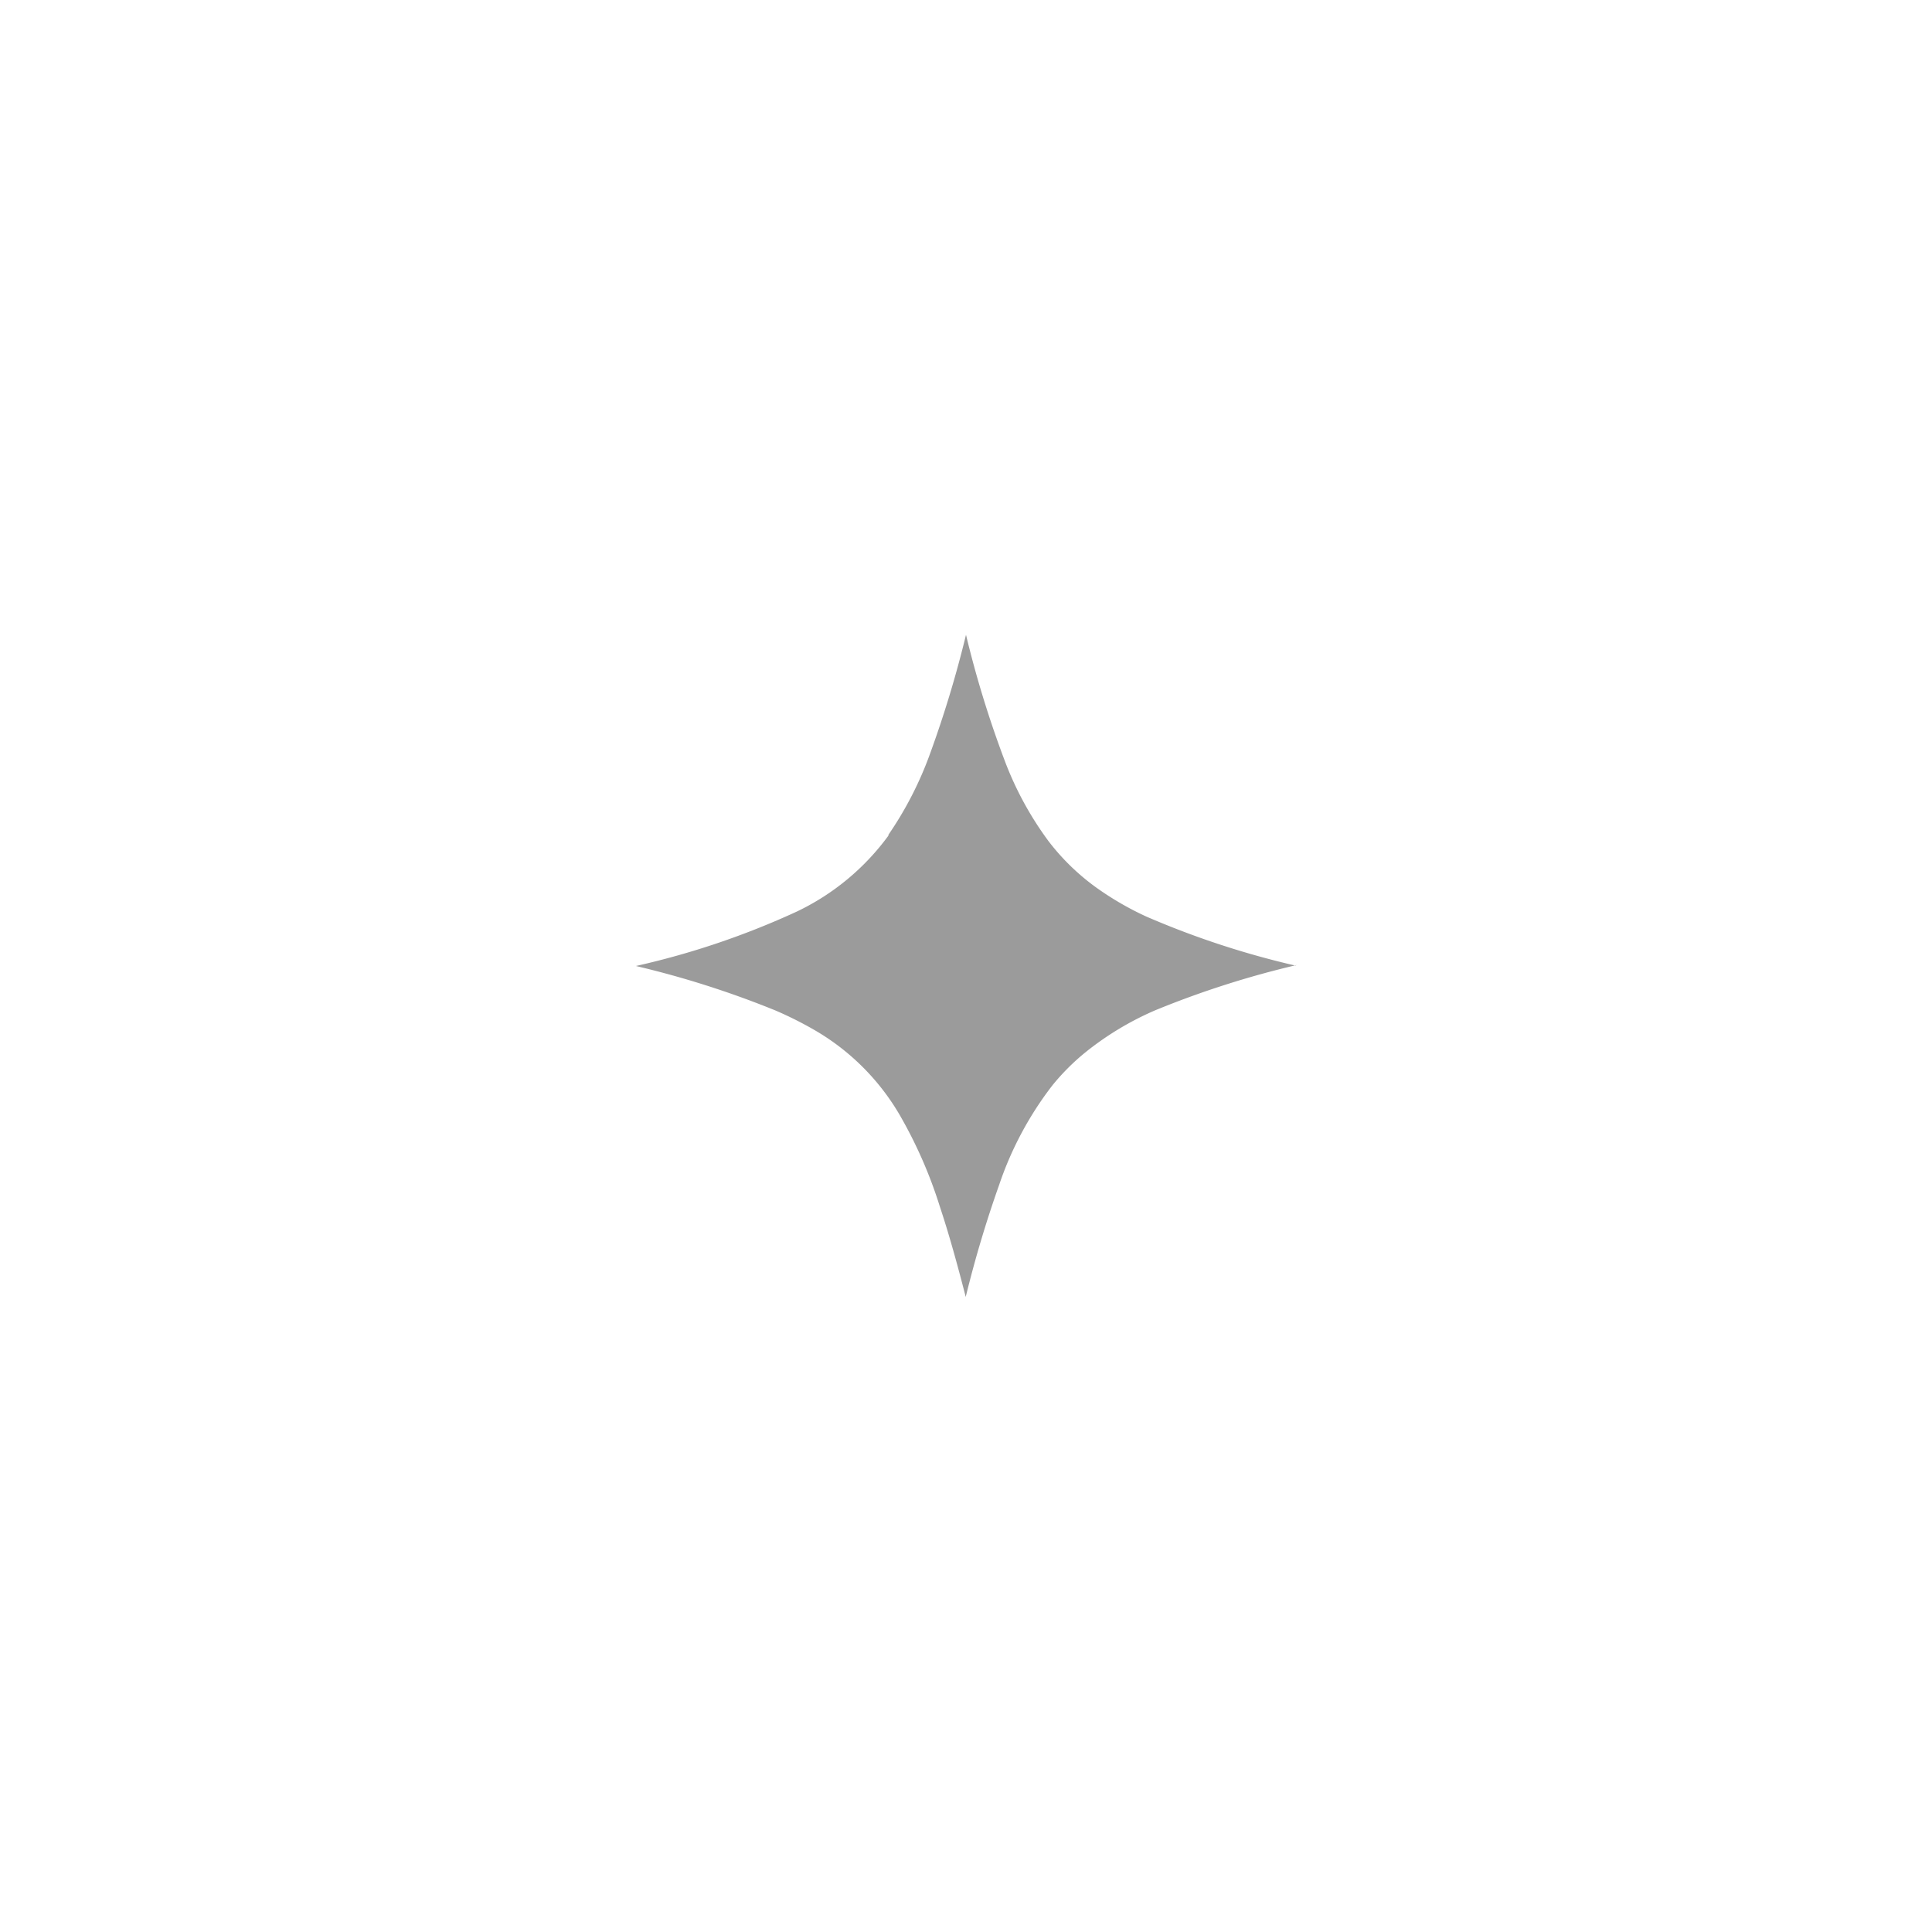 <svg xmlns="http://www.w3.org/2000/svg" viewBox="0 0 140 140"><defs><style>.cls-1{isolation:isolate;}.cls-2{fill:#9b9b9b;fill-rule:evenodd;}.cls-3{fill:none;}</style></defs><title>page-icon1</title><g id="Shape_16_copy" data-name="Shape 16 copy" class="cls-1"><g id="Shape_16_copy-2" data-name="Shape 16 copy"><path class="cls-2" d="M237.66,88.15a62.55,62.55,0,0,1-10.82-3.56,22,22,0,0,1-3.66-2.13,16.52,16.52,0,0,1-3.39-3.3,24,24,0,0,1-3.21-5.9,76.09,76.09,0,0,1-2.79-9.08h0a80.59,80.59,0,0,1-2.56,8.49,25.92,25.92,0,0,1-3.06,6l0,.06h0a17.59,17.59,0,0,1-6.65,5.51h0a58.35,58.35,0,0,1-11.65,3.94h0a68.46,68.46,0,0,1,10.13,3.23,26.92,26.92,0,0,1,2.81,1.41l0,0A17,17,0,0,1,209,99a32.93,32.93,0,0,1,2.9,6.63c.64,1.92,1.24,4.08,1.87,6.53v0a83.43,83.43,0,0,1,2.43-8.14,24.69,24.69,0,0,1,3.85-7.19,16.39,16.39,0,0,1,2.45-2.44h0a21.88,21.88,0,0,1,5-3,67.6,67.6,0,0,1,10.25-3.28Z" transform="translate(-143.79 -18.18)"/></g><rect class="cls-3" width="140" height="140"/></g></svg>
